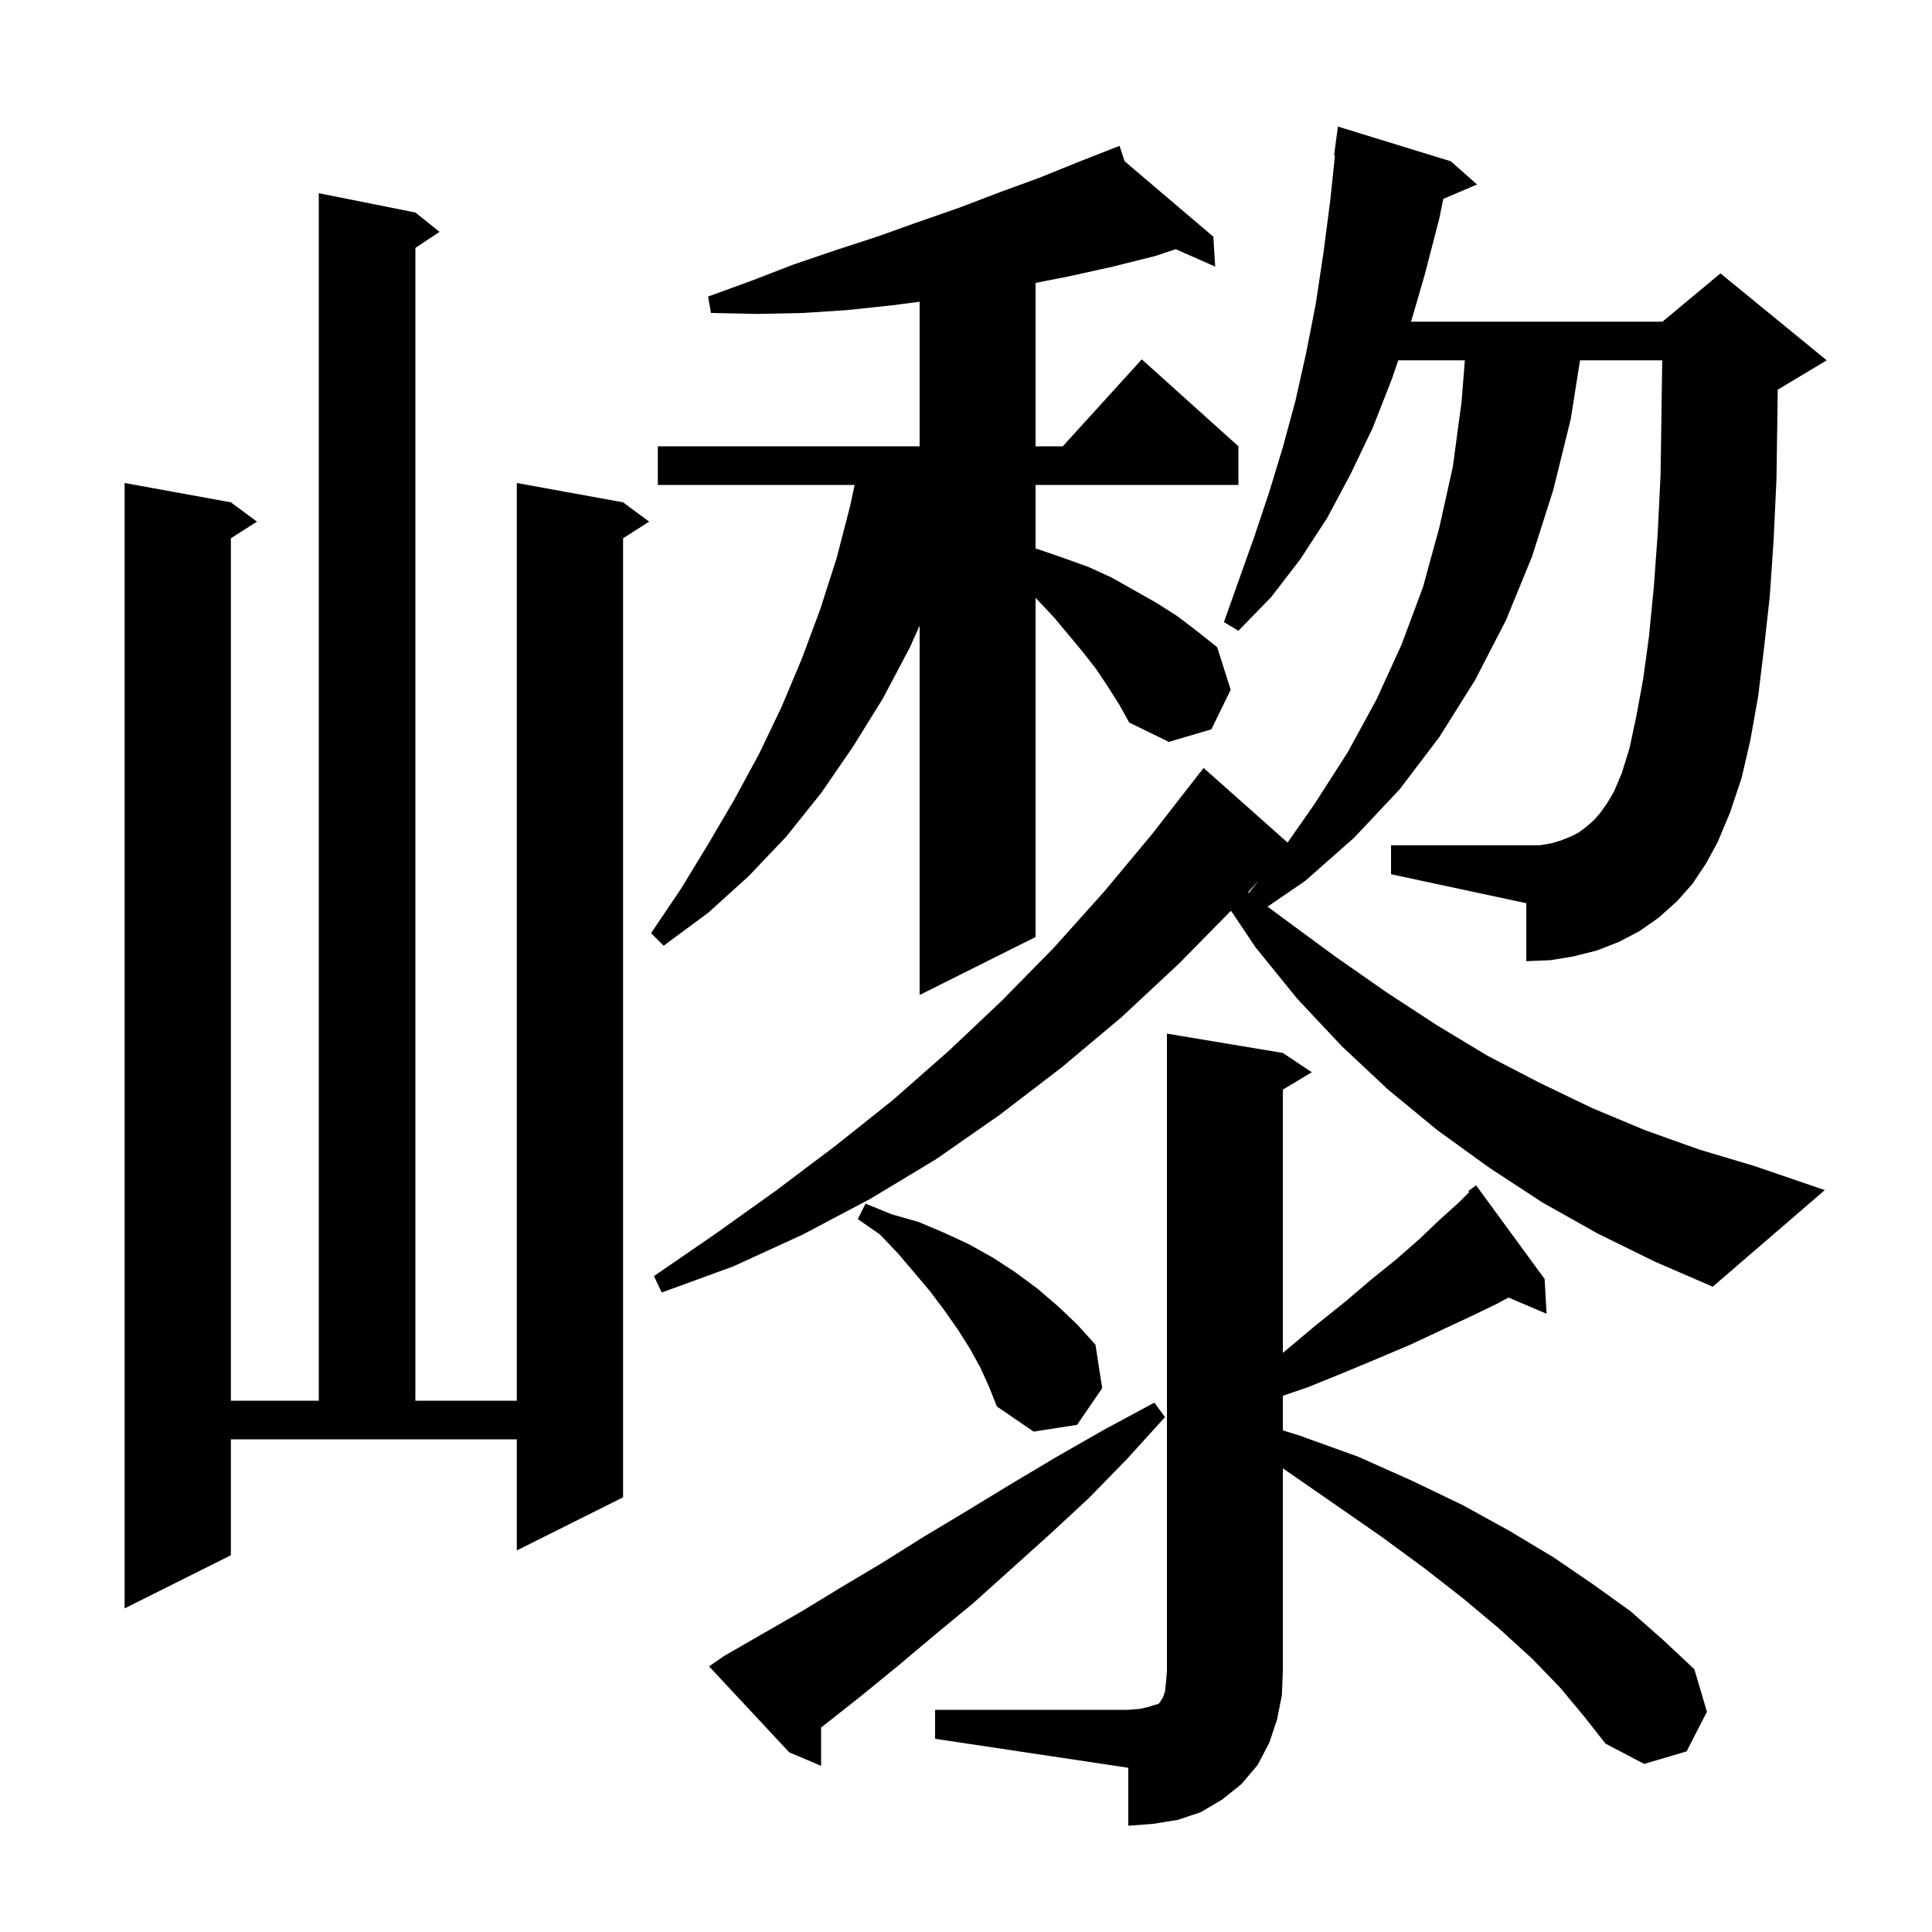 <svg xmlns="http://www.w3.org/2000/svg" xmlns:xlink="http://www.w3.org/1999/xlink" version="1.1" baseProfile="full" viewBox="0 0 200 200" width="200" height="200">
<g fill="black">
<path d="M 96.8 177.0 L 116.8 177.0 L 118.0 176.9 L 118.9 176.7 L 119.5 176.5 L 119.9 176.4 L 120.1 176.2 L 120.2 176.0 L 120.4 175.7 L 120.6 175.1 L 120.7 174.2 L 120.8 173.0 L 120.8 107.0 L 132.8 109.0 L 135.8 111.0 L 132.8 112.8 L 132.8 140.053 L 133.1 139.8 L 136.2 137.2 L 139.2 134.8 L 141.9 132.5 L 144.5 130.4 L 146.9 128.3 L 149.0 126.3 L 151.0 124.5 L 152.093 123.407 L 152.0 123.3 L 152.8 122.7 L 159.9 132.4 L 160.1 136.0 L 156.16 134.322 L 154.9 135.0 L 152.2 136.3 L 149.2 137.7 L 146.0 139.2 L 142.7 140.6 L 139.1 142.1 L 135.4 143.6 L 132.8 144.488 L 132.8 148.069 L 134.5 148.6 L 140.6 150.8 L 146.2 153.3 L 151.4 155.8 L 156.3 158.5 L 160.8 161.2 L 164.9 164.0 L 168.8 166.8 L 172.2 169.8 L 175.4 172.8 L 176.7 177.2 L 174.6 181.3 L 170.2 182.6 L 166.2 180.5 L 164.0 177.7 L 161.5 174.7 L 158.6 171.7 L 155.2 168.6 L 151.5 165.5 L 147.4 162.3 L 142.9 159.0 L 138.0 155.6 L 132.8 152.0 L 132.8 173.0 L 132.7 175.5 L 132.2 178.0 L 131.4 180.4 L 130.2 182.7 L 128.5 184.7 L 126.5 186.3 L 124.3 187.6 L 121.9 188.4 L 119.4 188.8 L 116.8 189.0 L 116.8 183.0 L 96.8 180.0 Z M 75.0 171.4 L 83.0 166.8 L 87.1 164.3 L 91.3 161.8 L 95.6 159.1 L 100.1 156.4 L 104.7 153.6 L 109.4 150.8 L 114.3 148.0 L 119.5 145.2 L 120.6 146.7 L 116.7 151.0 L 112.7 155.1 L 108.6 158.9 L 104.6 162.5 L 100.7 166.0 L 96.7 169.3 L 92.9 172.5 L 89.1 175.6 L 85.3 178.6 L 85.0 178.833 L 85.0 182.8 L 81.7 181.4 L 73.4 172.5 Z M 23.9 161.0 L 12.9 166.5 L 12.9 50.0 L 23.9 52.0 L 26.6 54.0 L 23.9 55.723 L 23.9 145.0 L 33.0 145.0 L 33.0 20.0 L 43.0 22.0 L 45.5 24.0 L 43.0 25.667 L 43.0 145.0 L 53.5 145.0 L 53.5 50.0 L 64.5 52.0 L 67.2 54.0 L 64.5 55.723 L 64.5 155.0 L 53.5 160.5 L 53.5 149.0 L 23.9 149.0 Z M 101.5 141.6 L 100.4 139.6 L 99.2 137.7 L 97.8 135.7 L 96.3 133.7 L 94.7 131.8 L 93.0 129.8 L 91.1 127.8 L 88.8 126.2 L 89.6 124.6 L 92.3 125.7 L 95.1 126.5 L 97.7 127.6 L 100.3 128.8 L 102.8 130.2 L 105.1 131.7 L 107.4 133.4 L 109.5 135.2 L 111.5 137.1 L 113.4 139.2 L 114.1 143.7 L 111.5 147.5 L 107.0 148.2 L 103.2 145.6 L 102.4 143.6 Z M 175.2 91.5 L 173.6 93.3 L 171.7 95.0 L 169.7 96.4 L 167.6 97.5 L 165.3 98.4 L 162.9 99.0 L 160.5 99.4 L 158.0 99.5 L 158.0 93.5 L 144.0 90.5 L 144.0 87.5 L 159.4 87.5 L 160.6 87.3 L 161.6 87.0 L 162.6 86.6 L 163.4 86.2 L 164.2 85.6 L 165.0 84.9 L 165.7 84.1 L 166.4 83.1 L 167.1 81.9 L 167.9 80.0 L 168.7 77.4 L 169.4 74.1 L 170.1 70.3 L 170.7 65.9 L 171.2 60.8 L 171.6 55.3 L 171.9 49.2 L 172.0 42.5 L 172.072 37.3 L 163.563 37.3 L 162.6 43.4 L 160.8 50.7 L 158.6 57.6 L 155.9 64.2 L 152.7 70.4 L 149.0 76.3 L 144.9 81.7 L 140.2 86.7 L 135.1 91.2 L 131.219 93.855 L 132.9 95.1 L 138.2 99.0 L 143.5 102.7 L 148.7 106.1 L 154.0 109.3 L 159.4 112.1 L 164.8 114.7 L 170.3 117.0 L 175.9 119.0 L 181.6 120.7 L 188.9 123.2 L 177.3 133.2 L 171.3 130.6 L 165.4 127.7 L 159.7 124.5 L 154.2 120.9 L 148.8 117.0 L 143.7 112.8 L 138.9 108.3 L 134.3 103.4 L 130.0 98.1 L 127.43 94.278 L 122.1 99.7 L 116.1 105.3 L 109.9 110.5 L 103.5 115.4 L 96.9 120.0 L 90.1 124.1 L 83.1 127.8 L 75.9 131.1 L 68.5 133.8 L 67.7 132.1 L 74.1 127.7 L 80.4 123.2 L 86.5 118.6 L 92.4 113.9 L 98.2 108.8 L 103.7 103.6 L 109.1 98.1 L 114.3 92.3 L 119.3 86.3 L 124.2 80.0 L 124.21 80.008 L 124.6 79.5 L 133.29 87.225 L 136.1 83.2 L 139.5 77.9 L 142.5 72.4 L 145.1 66.7 L 147.3 60.8 L 149.0 54.6 L 150.4 48.3 L 151.3 41.6 L 151.641 37.3 L 144.745 37.3 L 144.1 39.2 L 142.1 44.3 L 139.8 49.1 L 137.4 53.6 L 134.6 57.9 L 131.6 61.8 L 128.2 65.3 L 126.7 64.4 L 129.9 55.4 L 131.4 50.9 L 132.8 46.3 L 134.1 41.5 L 135.2 36.6 L 136.2 31.5 L 137.0 26.2 L 137.7 20.8 L 138.194 16.105 L 138.1 16.1 L 138.5 13.1 L 150.2 16.7 L 152.9 19.1 L 149.409 20.587 L 149.0 22.6 L 147.5 28.4 L 146.075 33.3 L 172.1 33.3 L 178.1 28.3 L 189.1 37.3 L 184.1 40.3 L 184.032 40.328 L 184.0 42.7 L 183.9 49.6 L 183.6 56.0 L 183.2 61.8 L 182.6 67.2 L 182.0 72.1 L 181.2 76.6 L 180.3 80.5 L 179.1 84.1 L 177.8 87.2 L 176.6 89.4 Z M 114.7 71.1 L 113.5 69.3 L 112.1 67.5 L 109.1 63.9 L 107.4 62.1 L 107.2 61.889 L 107.2 97.0 L 95.2 103.0 L 95.2 64.76 L 94.2 67.0 L 91.4 72.3 L 88.3 77.3 L 85.0 82.1 L 81.4 86.6 L 77.5 90.7 L 73.3 94.5 L 68.7 97.9 L 67.4 96.6 L 70.5 92.0 L 73.3 87.4 L 76.0 82.8 L 78.6 78.0 L 80.9 73.2 L 83.0 68.2 L 84.9 63.1 L 86.6 57.8 L 88.0 52.4 L 88.471 50.2 L 68.1 50.2 L 68.1 46.2 L 95.2 46.2 L 95.2 31.235 L 92.4 31.6 L 87.7 32.1 L 83.1 32.4 L 78.4 32.5 L 73.6 32.4 L 73.3 30.7 L 77.7 29.1 L 82.1 27.4 L 86.5 25.9 L 90.8 24.5 L 95.0 23.0 L 99.3 21.5 L 103.5 19.9 L 107.6 18.4 L 111.8 16.7 L 114.933 15.477 L 114.9 15.4 L 114.973 15.462 L 115.9 15.1 L 116.416 16.689 L 125.6 24.5 L 125.8 27.6 L 121.711 25.796 L 119.6 26.5 L 115.2 27.6 L 110.7 28.6 L 107.2 29.285 L 107.2 46.2 L 110.018 46.2 L 118.2 37.2 L 128.2 46.2 L 128.2 50.2 L 107.2 50.2 L 107.2 56.792 L 107.6 56.9 L 110.2 57.8 L 112.7 58.7 L 115.1 59.8 L 119.7 62.4 L 121.9 63.8 L 124.0 65.4 L 126.0 67.0 L 127.4 71.4 L 125.4 75.5 L 121.0 76.8 L 116.9 74.8 L 115.9 73.0 Z M 129.202 92.361 L 129.289 92.425 L 130.317 91.129 Z " />
</g>
</svg>